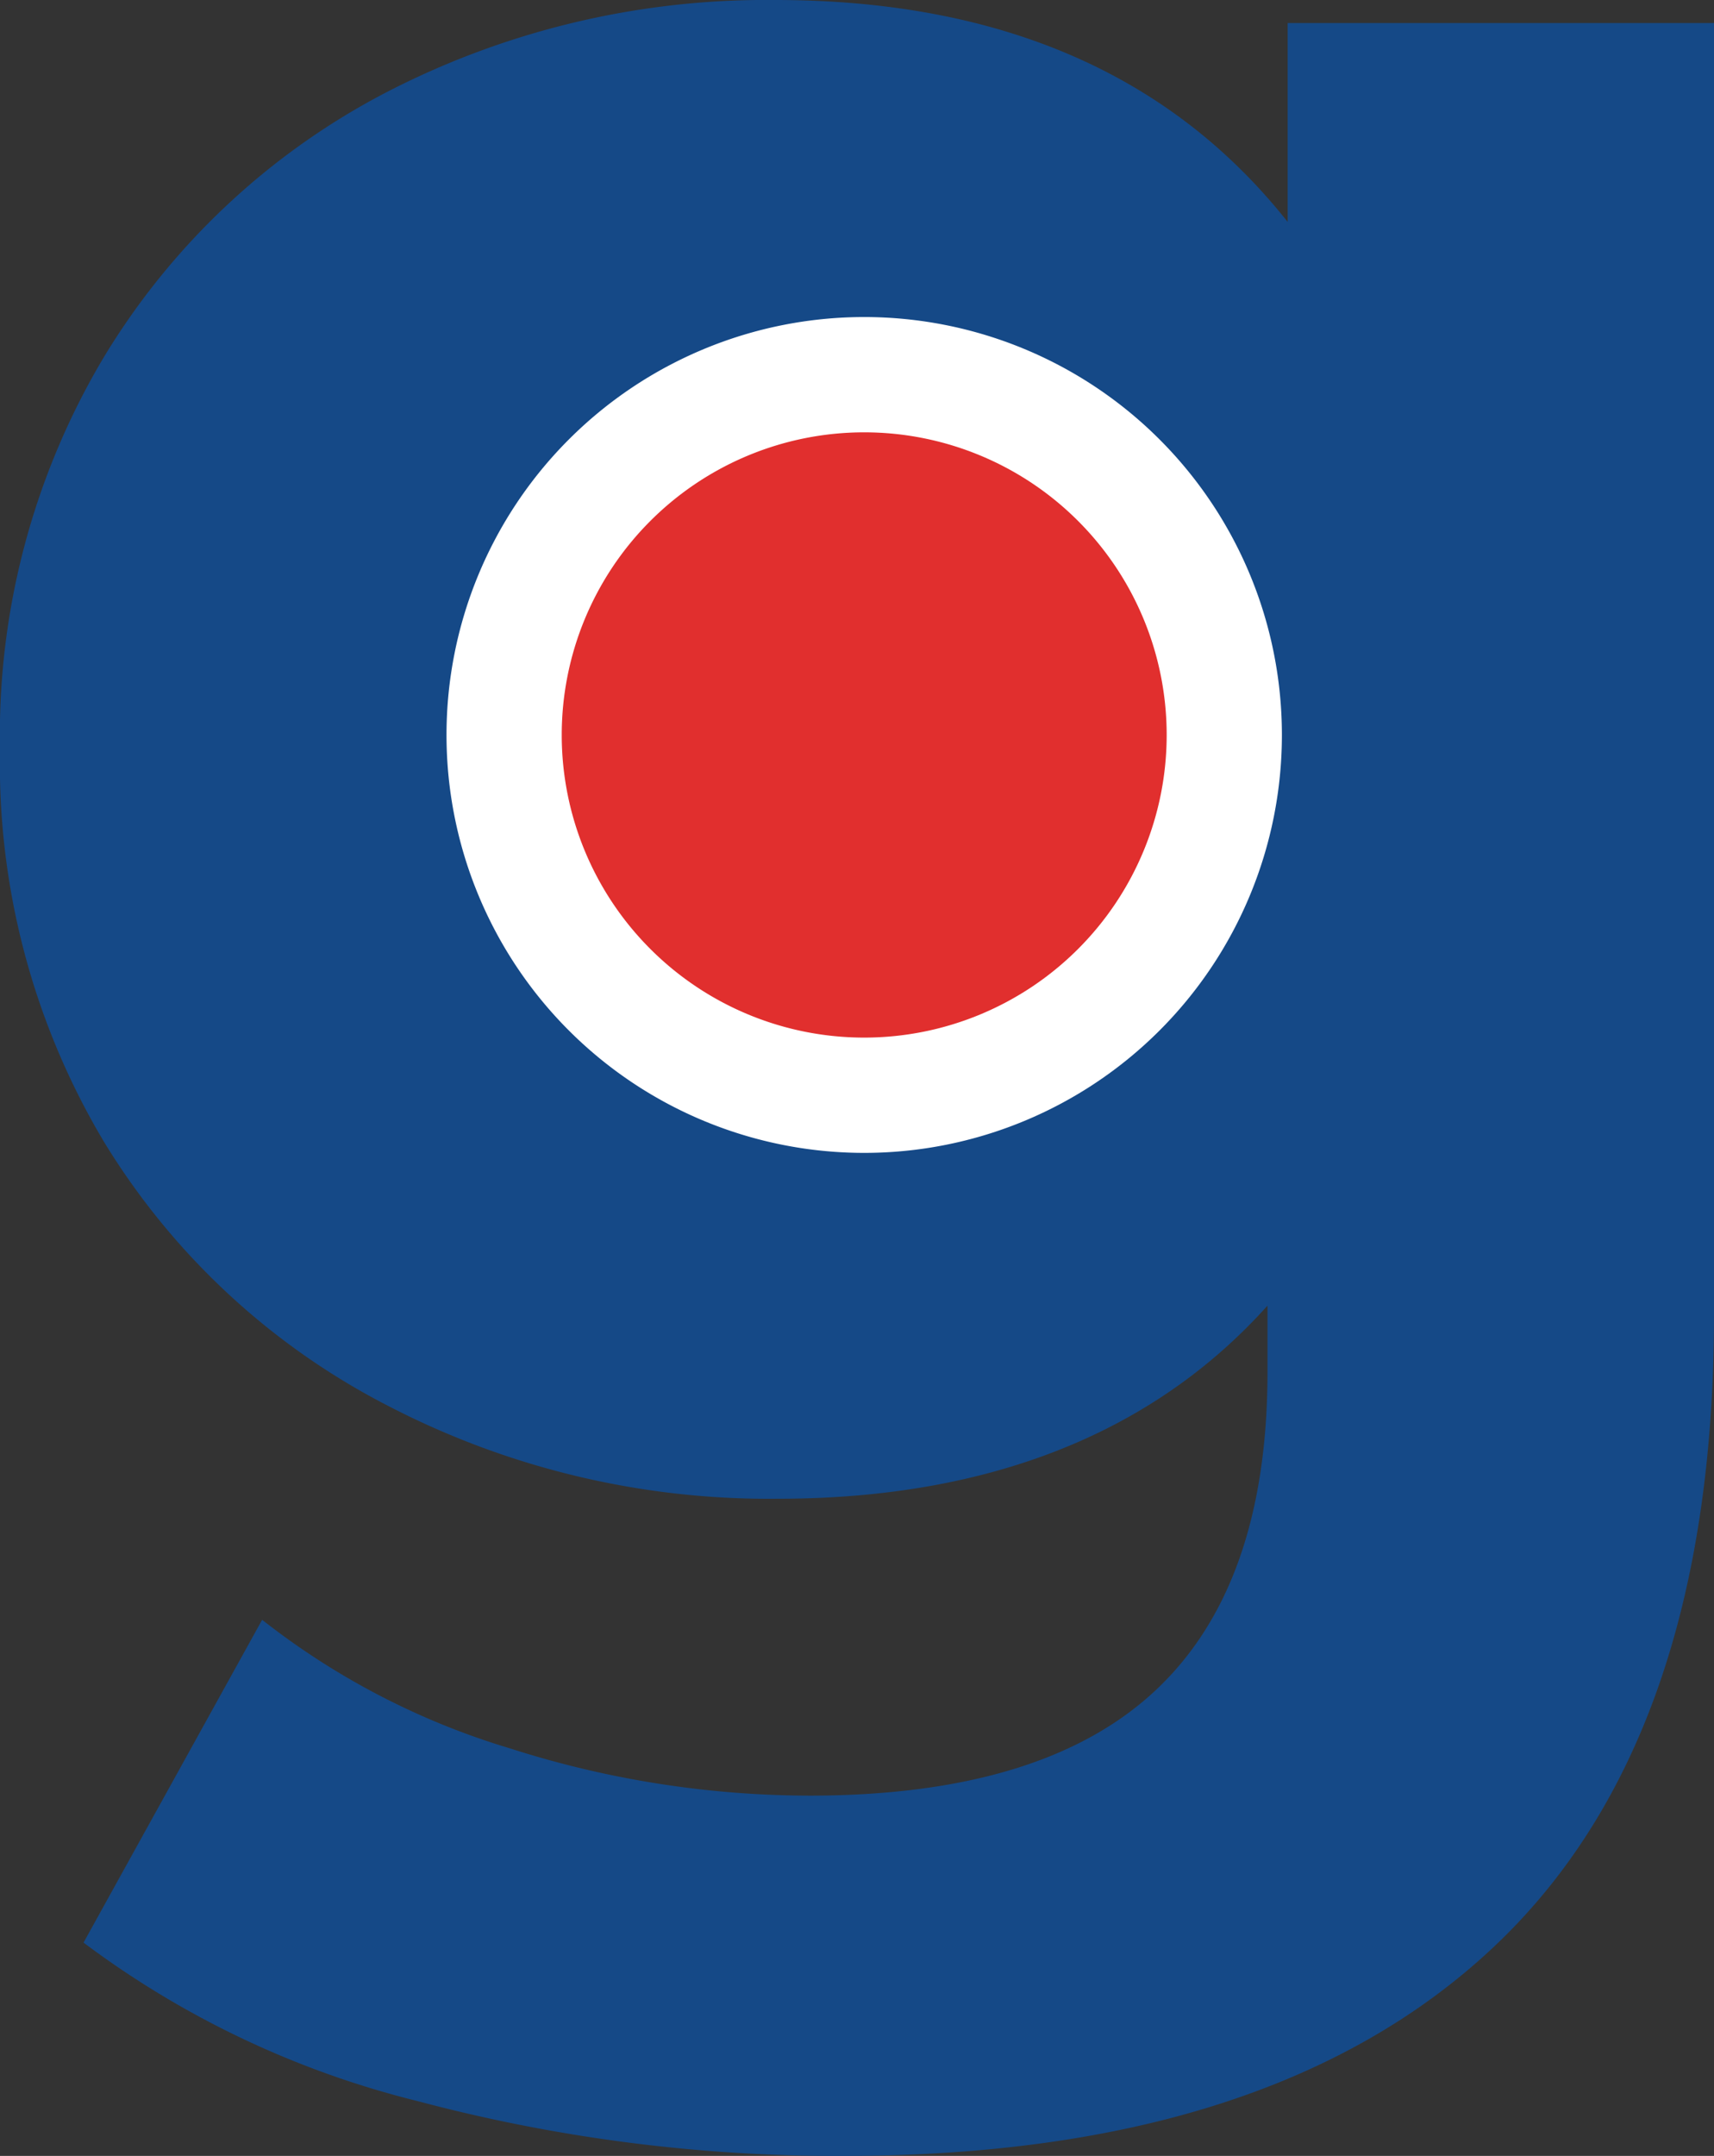 <svg xmlns="http://www.w3.org/2000/svg" viewBox="0 0 29.75 37.4"><rect x="0" y="0" width="29.75" height="37.4" fill="#333333" stroke="none"/><defs><style>.cls-1{isolation:isolate;}.cls-2{fill:#154987;}.cls-3{fill:#fff;}.cls-4{fill:#e12f2e;}</style></defs><title>アセット 1</title><g id="レイヤー_2" data-name="レイヤー 2"><g id="レイヤー_1-2" data-name="レイヤー 1"><g id="strength" class="cls-1"><g class="cls-1"><path class="cls-2" d="M29.75.4V22.8q0,7.4-3.85,11T14.65,37.4a28.26,28.26,0,0,1-7.4-.95,16.12,16.12,0,0,1-5.8-2.75l3.1-5.6a13,13,0,0,0,4.3,2.23,17.1,17.1,0,0,0,5.2.82q4.05,0,6-1.82T22,23.8V22.65c-2,2.23-4.87,3.35-8.5,3.35a14.35,14.35,0,0,1-6.78-1.62A12.41,12.41,0,0,1,1.8,19.8,12.79,12.79,0,0,1,0,13,12.79,12.79,0,0,1,1.8,6.2,12.41,12.41,0,0,1,6.67,1.62,14.35,14.35,0,0,1,13.45,0q5.85,0,8.9,3.85V.4ZM20.08,17.77a6.19,6.19,0,0,0,2-4.77,6.23,6.23,0,0,0-2-4.78A7.22,7.22,0,0,0,15,6.4,7.29,7.29,0,0,0,9.9,8.22,6.18,6.18,0,0,0,7.9,13a6.15,6.15,0,0,0,2,4.77A7.25,7.25,0,0,0,15,19.6,7.18,7.18,0,0,0,20.08,17.77Z"/></g></g><path id="パス_2389" data-name="パス 2389" class="cls-3" d="M22.25,12.75A7.25,7.25,0,1,1,15,5.5a7.25,7.25,0,0,1,7.25,7.25"/><path id="パス_2390" data-name="パス 2390" class="cls-4" d="M20.25,12.75A5.25,5.25,0,1,1,15,7.5a5.25,5.25,0,0,1,5.25,5.25"/></g></g></svg>